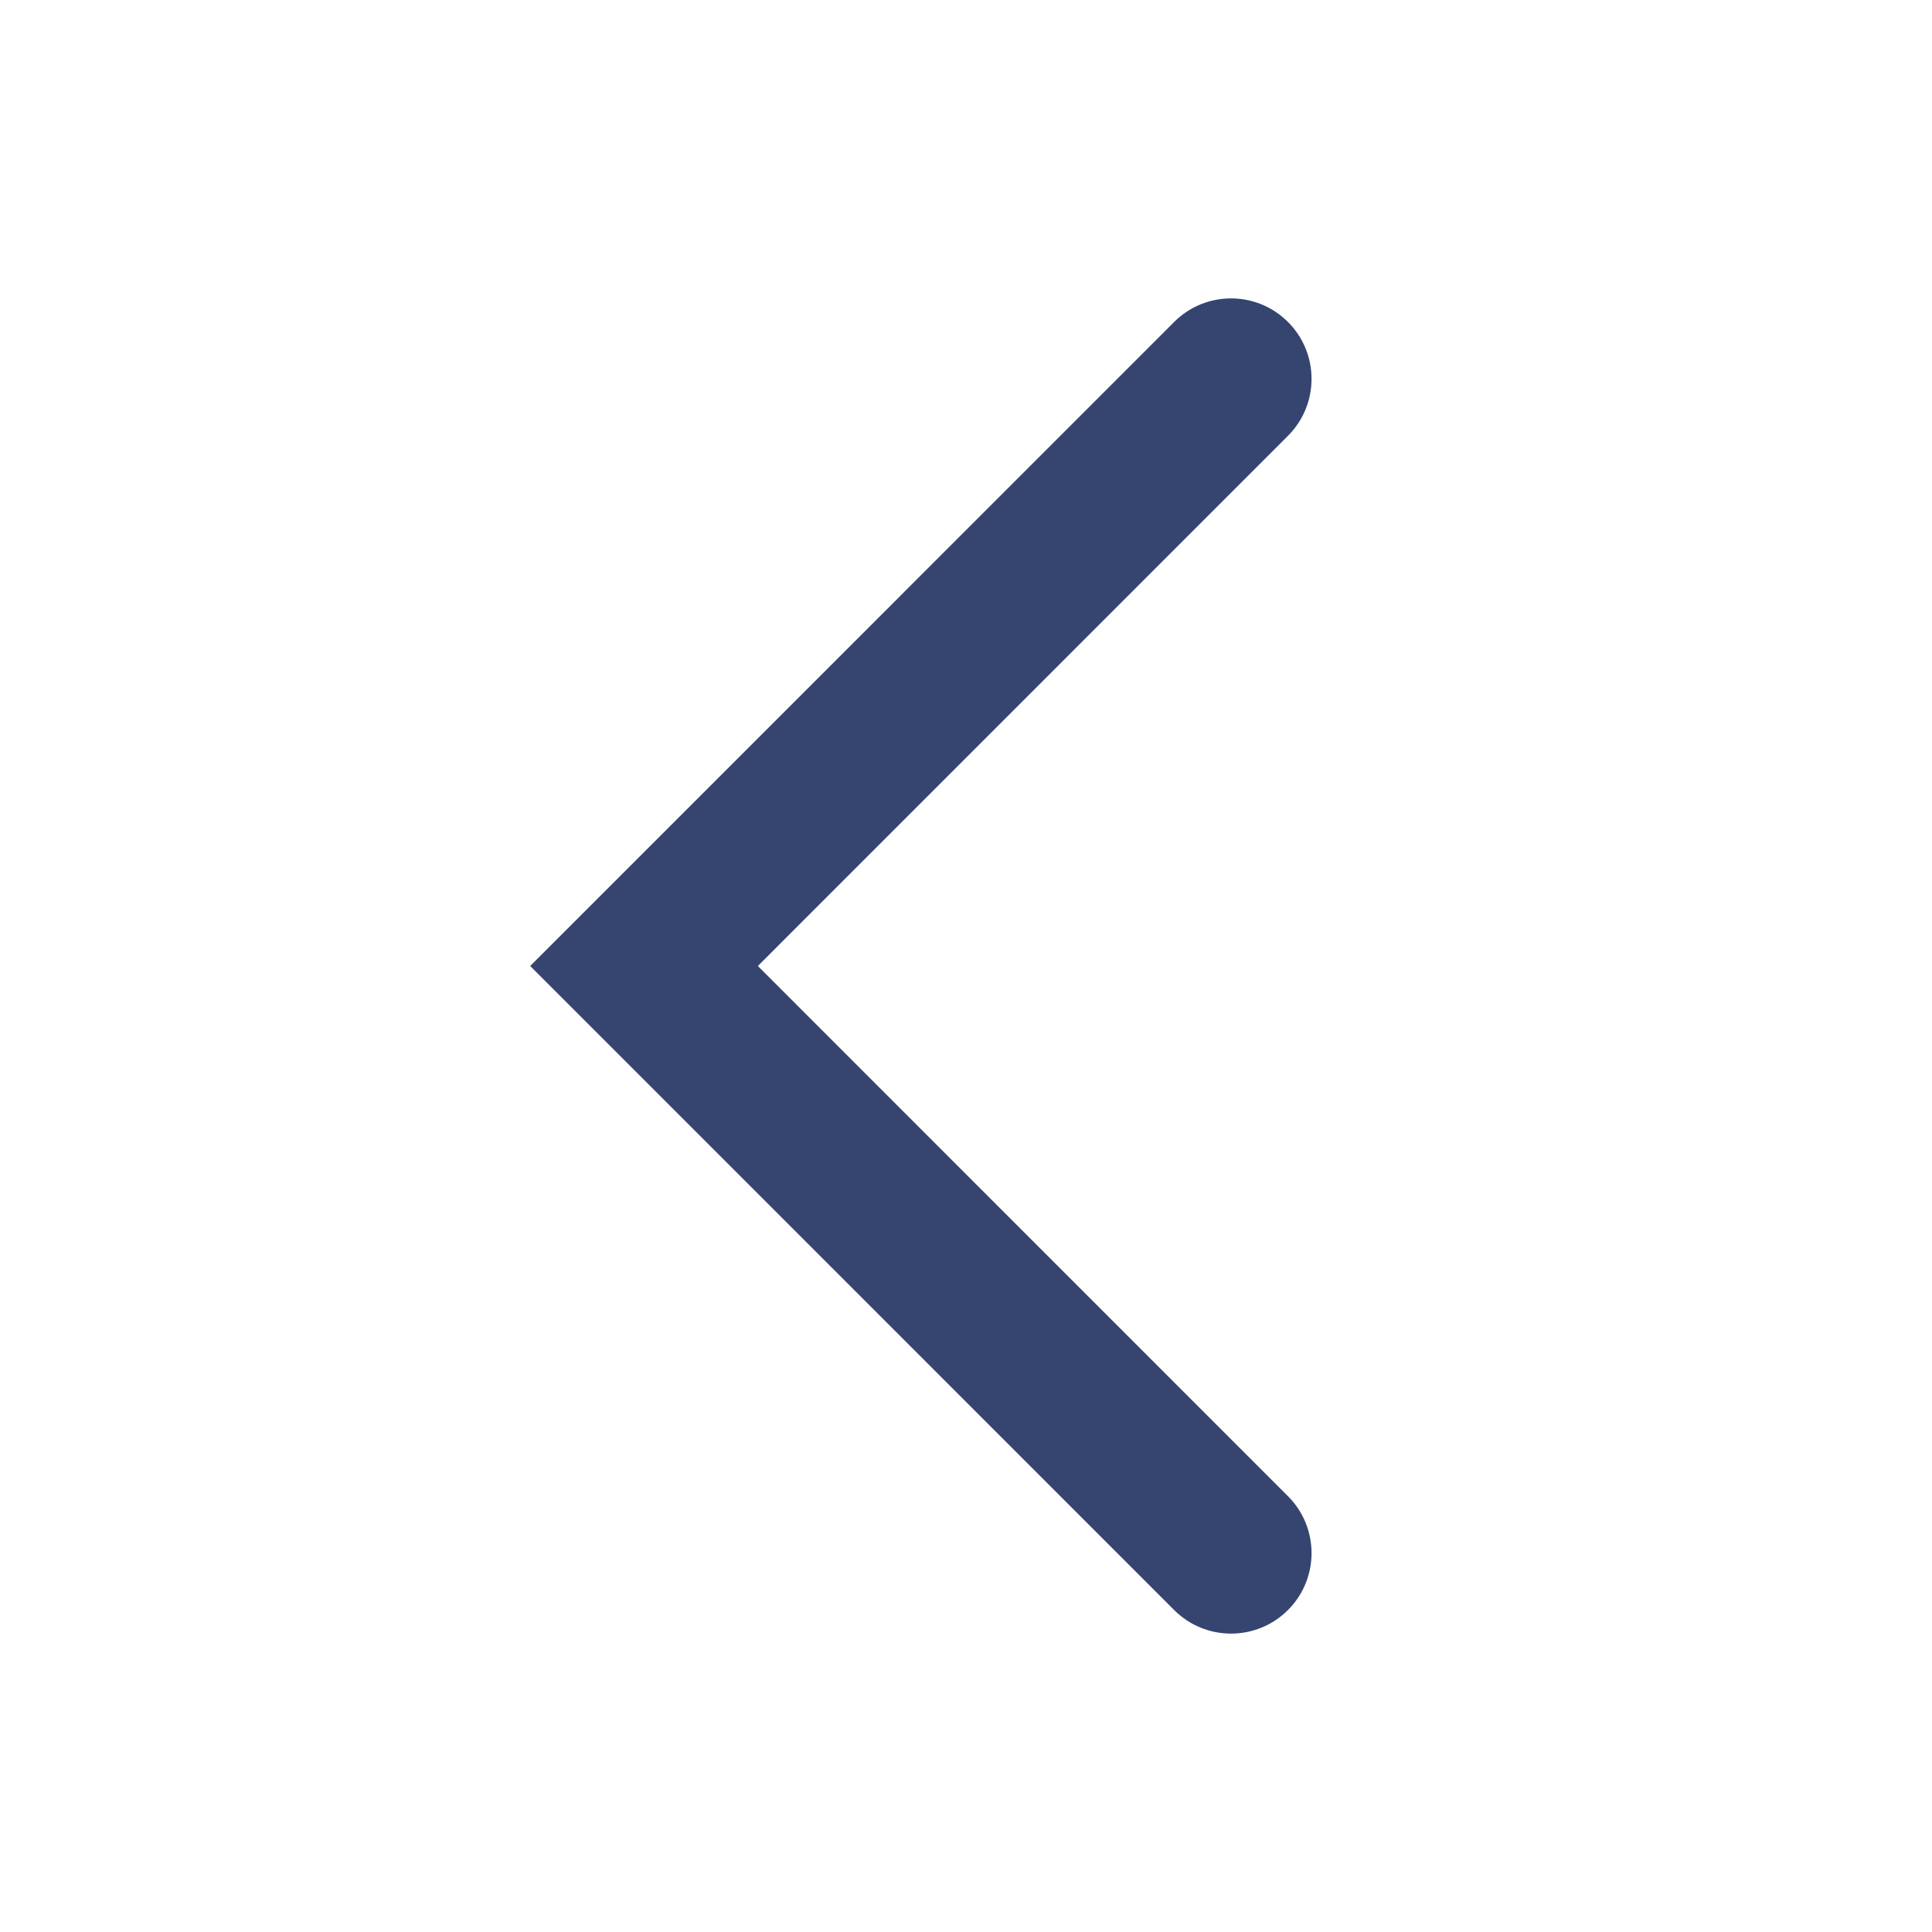 <svg xmlns="http://www.w3.org/2000/svg" width="26" height="26" viewBox="0 0 26 26" fill="none">
<path fill-rule="evenodd" clip-rule="evenodd" d="M10.199 13L17.333 20.135C17.756 20.558 17.756 21.244 17.333 21.667C16.91 22.09 16.224 22.09 15.801 21.667L7.135 13L15.801 4.333C16.224 3.91 16.91 3.91 17.333 4.333C17.756 4.756 17.756 5.442 17.333 5.865L10.199 13Z" fill="#03174D" fill-opacity="0.8"/>
</svg>